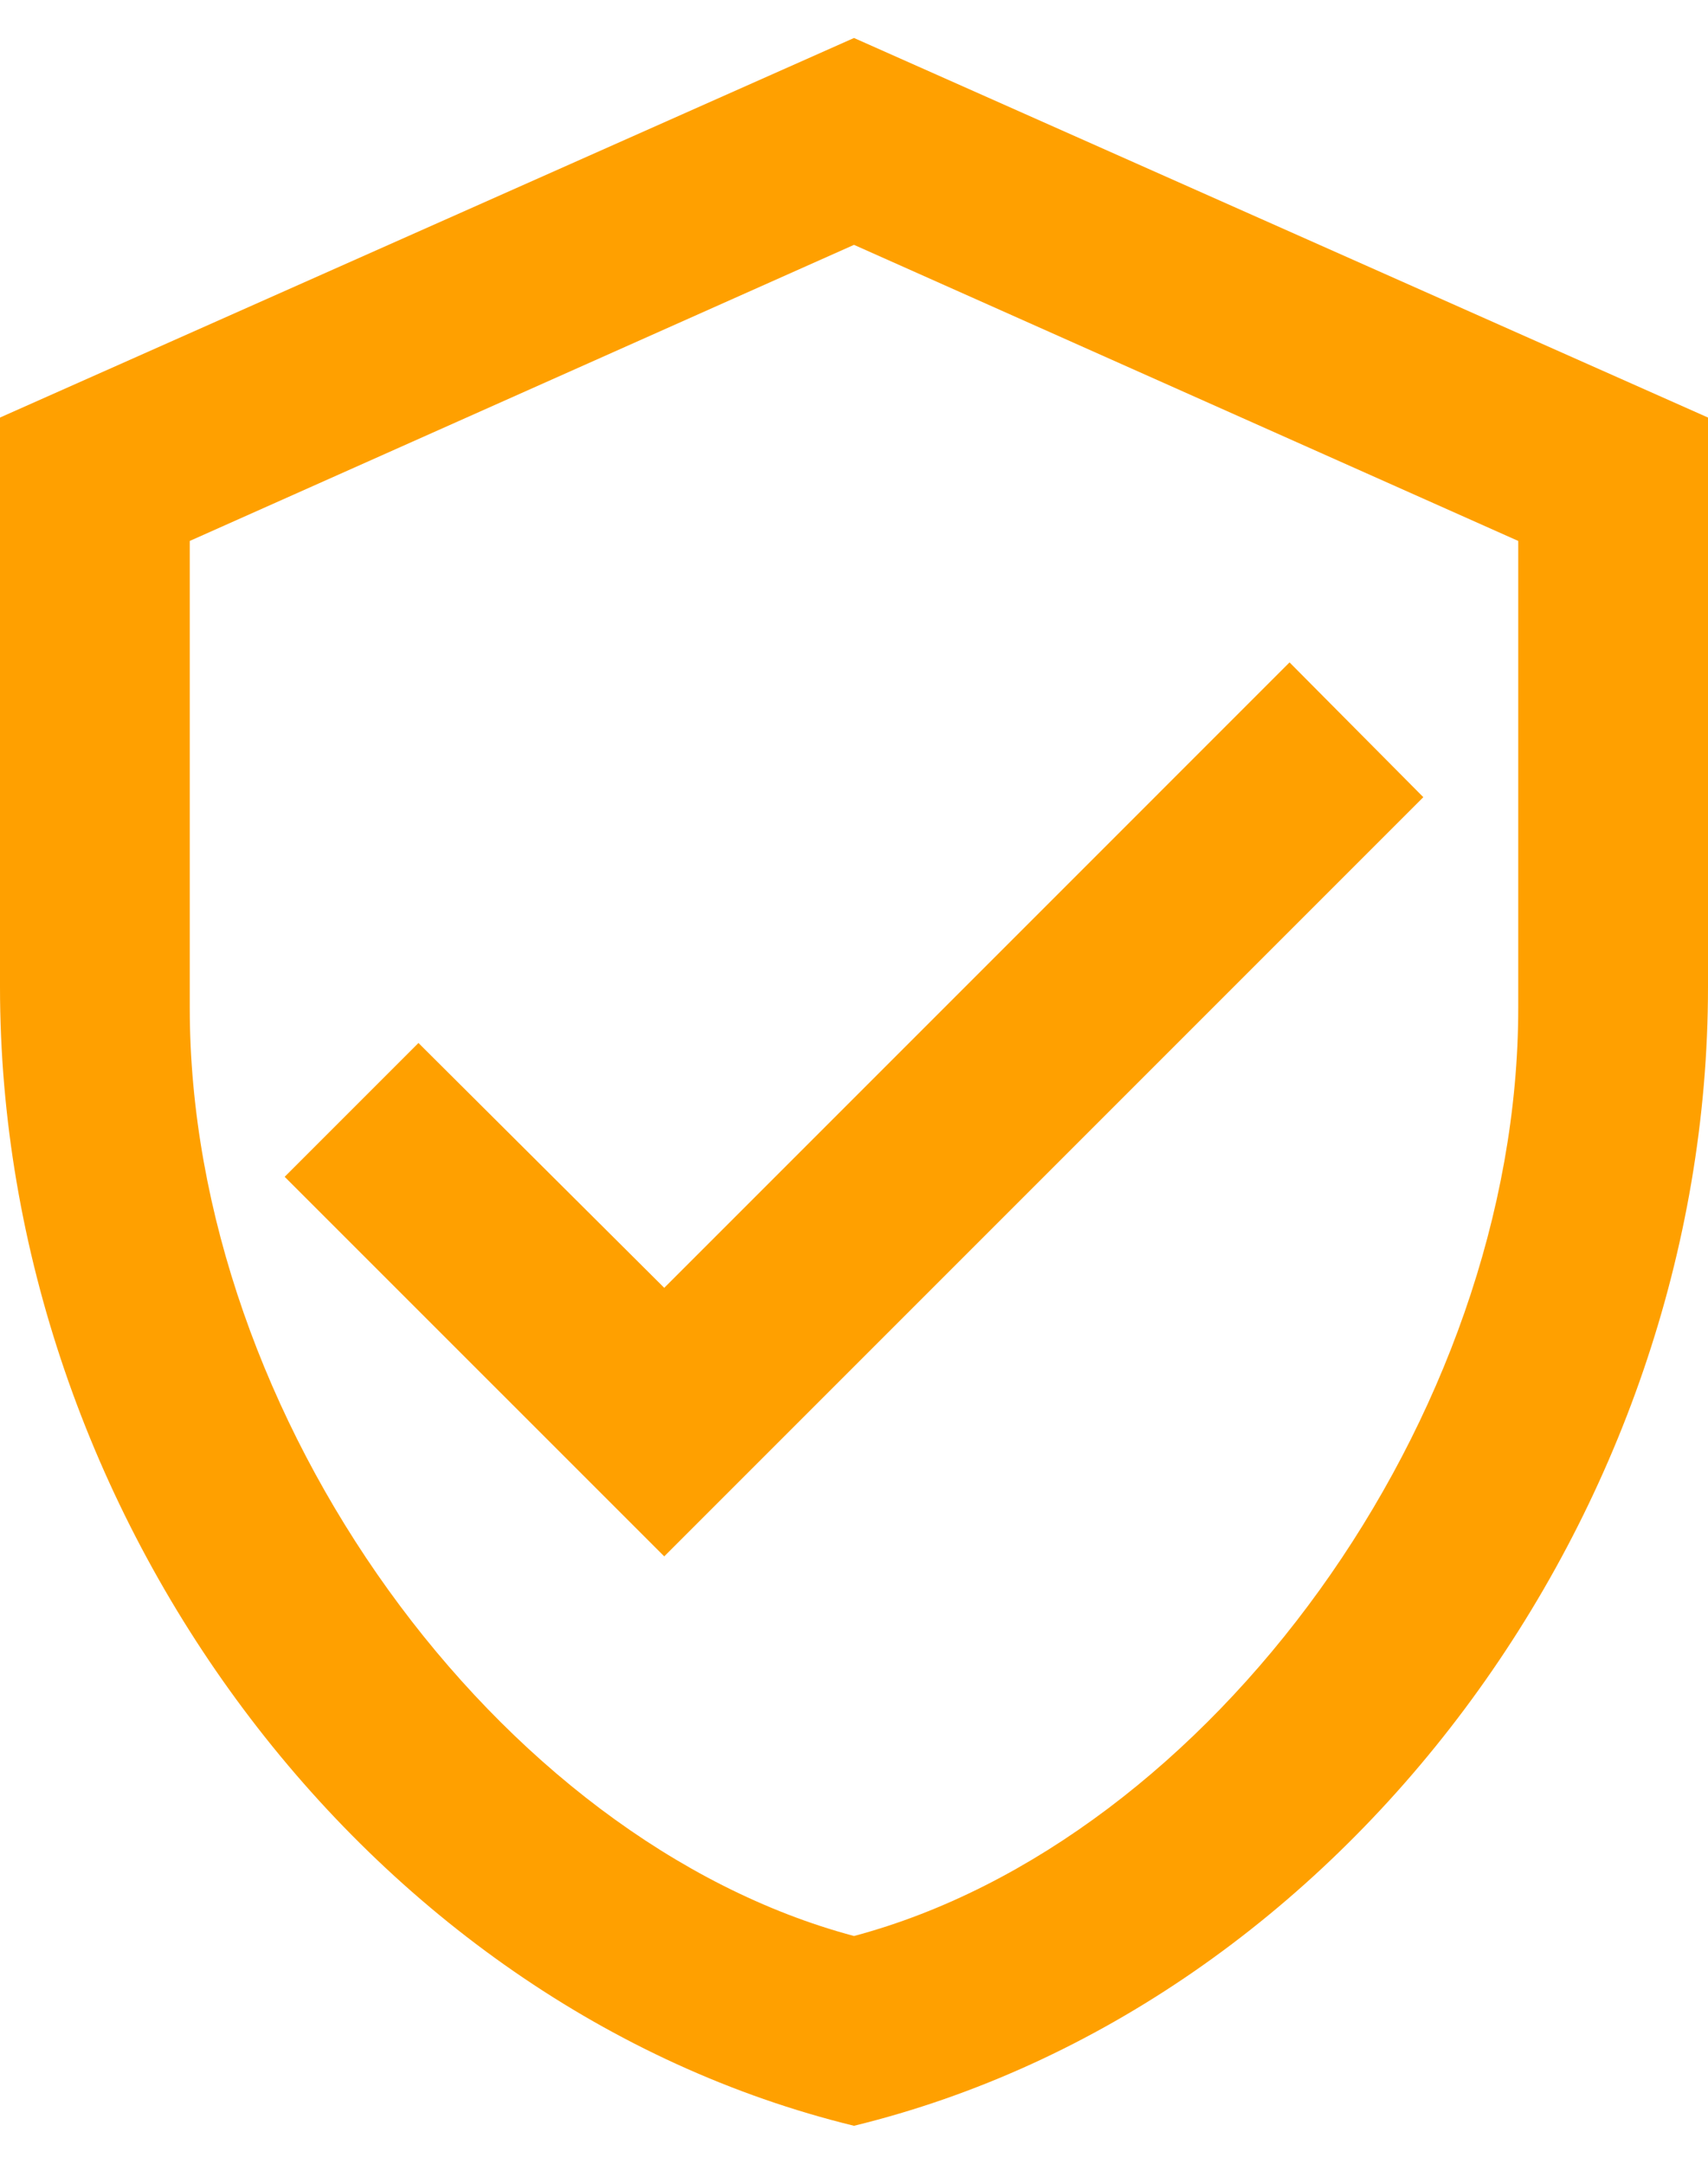 <svg width="30" height="38" viewBox="0 0 30 38" fill="none" xmlns="http://www.w3.org/2000/svg">
<path d="M30 17.333C30 26.583 23.6 35.233 15 37.333C6.4 35.233 0 26.583 0 17.333V7.333L15 0.667L30 7.333V17.333ZM15 34C21.25 32.333 26.667 24.9 26.667 17.7V9.5L15 4.3L3.333 9.5V17.7C3.333 24.9 8.75 32.333 15 34ZM11.667 27.333L5 20.667L7.35 18.317L11.667 22.617L22.65 11.633L25 14" fill="#FFA000"/>
</svg>
